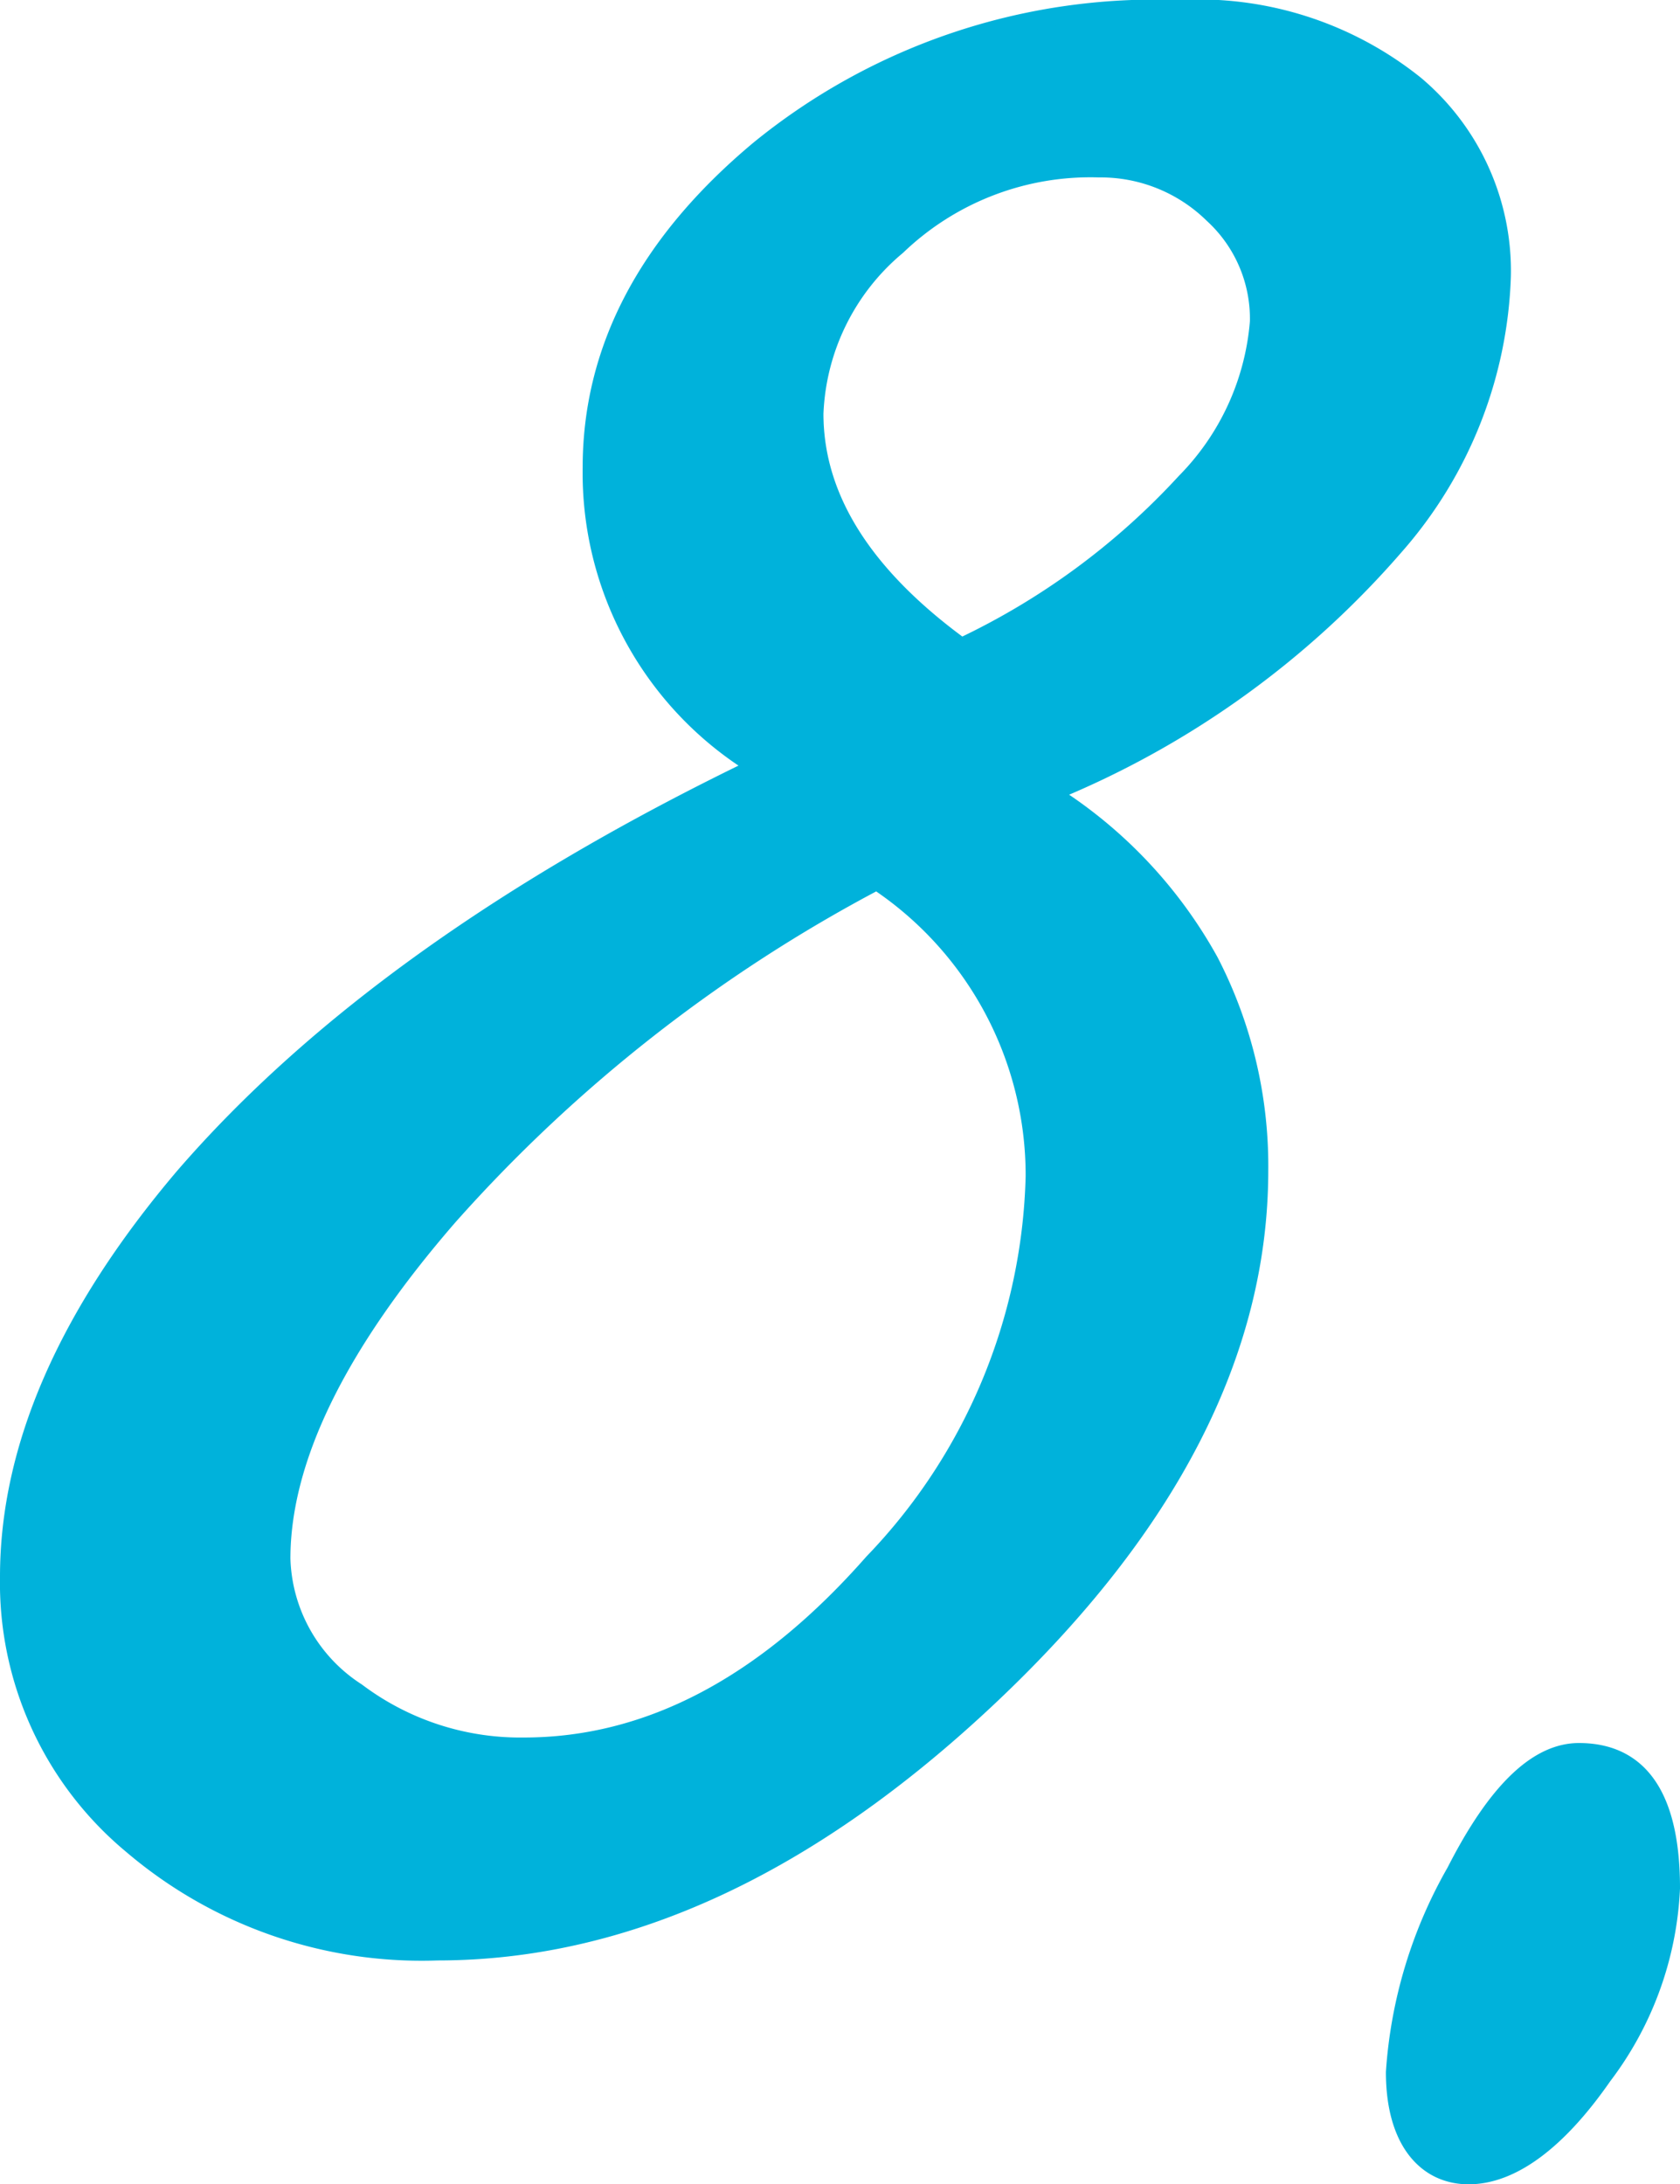<svg xmlns="http://www.w3.org/2000/svg" width="36.56" height="47.52" viewBox="0 0 36.56 47.52"><defs><style>.cls-1{fill:#00b2db;stroke:#00b2db;stroke-miterlimit:10;stroke-width:0.4px;}</style></defs><title>sauna_n08</title><g id="Layer_2" data-name="Layer 2"><g id="サウナの入り方"><path class="cls-1" d="M32.68,6a9.34,9.34,0,0,1-2.32,5.87,19.75,19.75,0,0,1-7.52,5.38,10.06,10.06,0,0,1,3.48,3.67,9.68,9.68,0,0,1,1.08,4.54q0,5.91-5.88,11.45t-12,5.54a9.71,9.71,0,0,1-6.64-2.31A7.41,7.41,0,0,1,.2,34.3Q.2,30.09,4,25.61q4.32-5,12.48-8.93a7.47,7.47,0,0,1-3.6-6.51c0-2.57,1.21-4.88,3.64-6.91A13.63,13.63,0,0,1,25.64.2,7.54,7.54,0,0,1,30.8,1.85,5.29,5.29,0,0,1,32.68,6ZM22.52,25.59a7.69,7.69,0,0,0-3.44-6.43,33.09,33.09,0,0,0-9.32,7.3c-2.43,2.8-3.64,5.29-3.64,7.45a3.57,3.57,0,0,0,1.64,2.9A5.92,5.92,0,0,0,11.4,38q4.08,0,7.6-4A12.56,12.56,0,0,0,22.52,25.59ZM27.4,7a3.08,3.08,0,0,0-1-2.34,3.49,3.49,0,0,0-2.48-1,6.08,6.08,0,0,0-4.4,1.69A5,5,0,0,0,17.72,9q0,2.75,3.2,5.08a15.74,15.74,0,0,0,4.88-3.59A5.61,5.61,0,0,0,27.4,7Z"/><path class="cls-1" d="M36.36,41.08a7.28,7.28,0,0,1-1.48,4.08c-1,1.44-2,2.16-2.92,2.16s-1.6-.75-1.6-2.24a10.13,10.13,0,0,1,1.32-4.36c.88-1.73,1.77-2.6,2.68-2.6C35.69,38.12,36.36,39.11,36.36,41.08Z"/></g></g></svg>